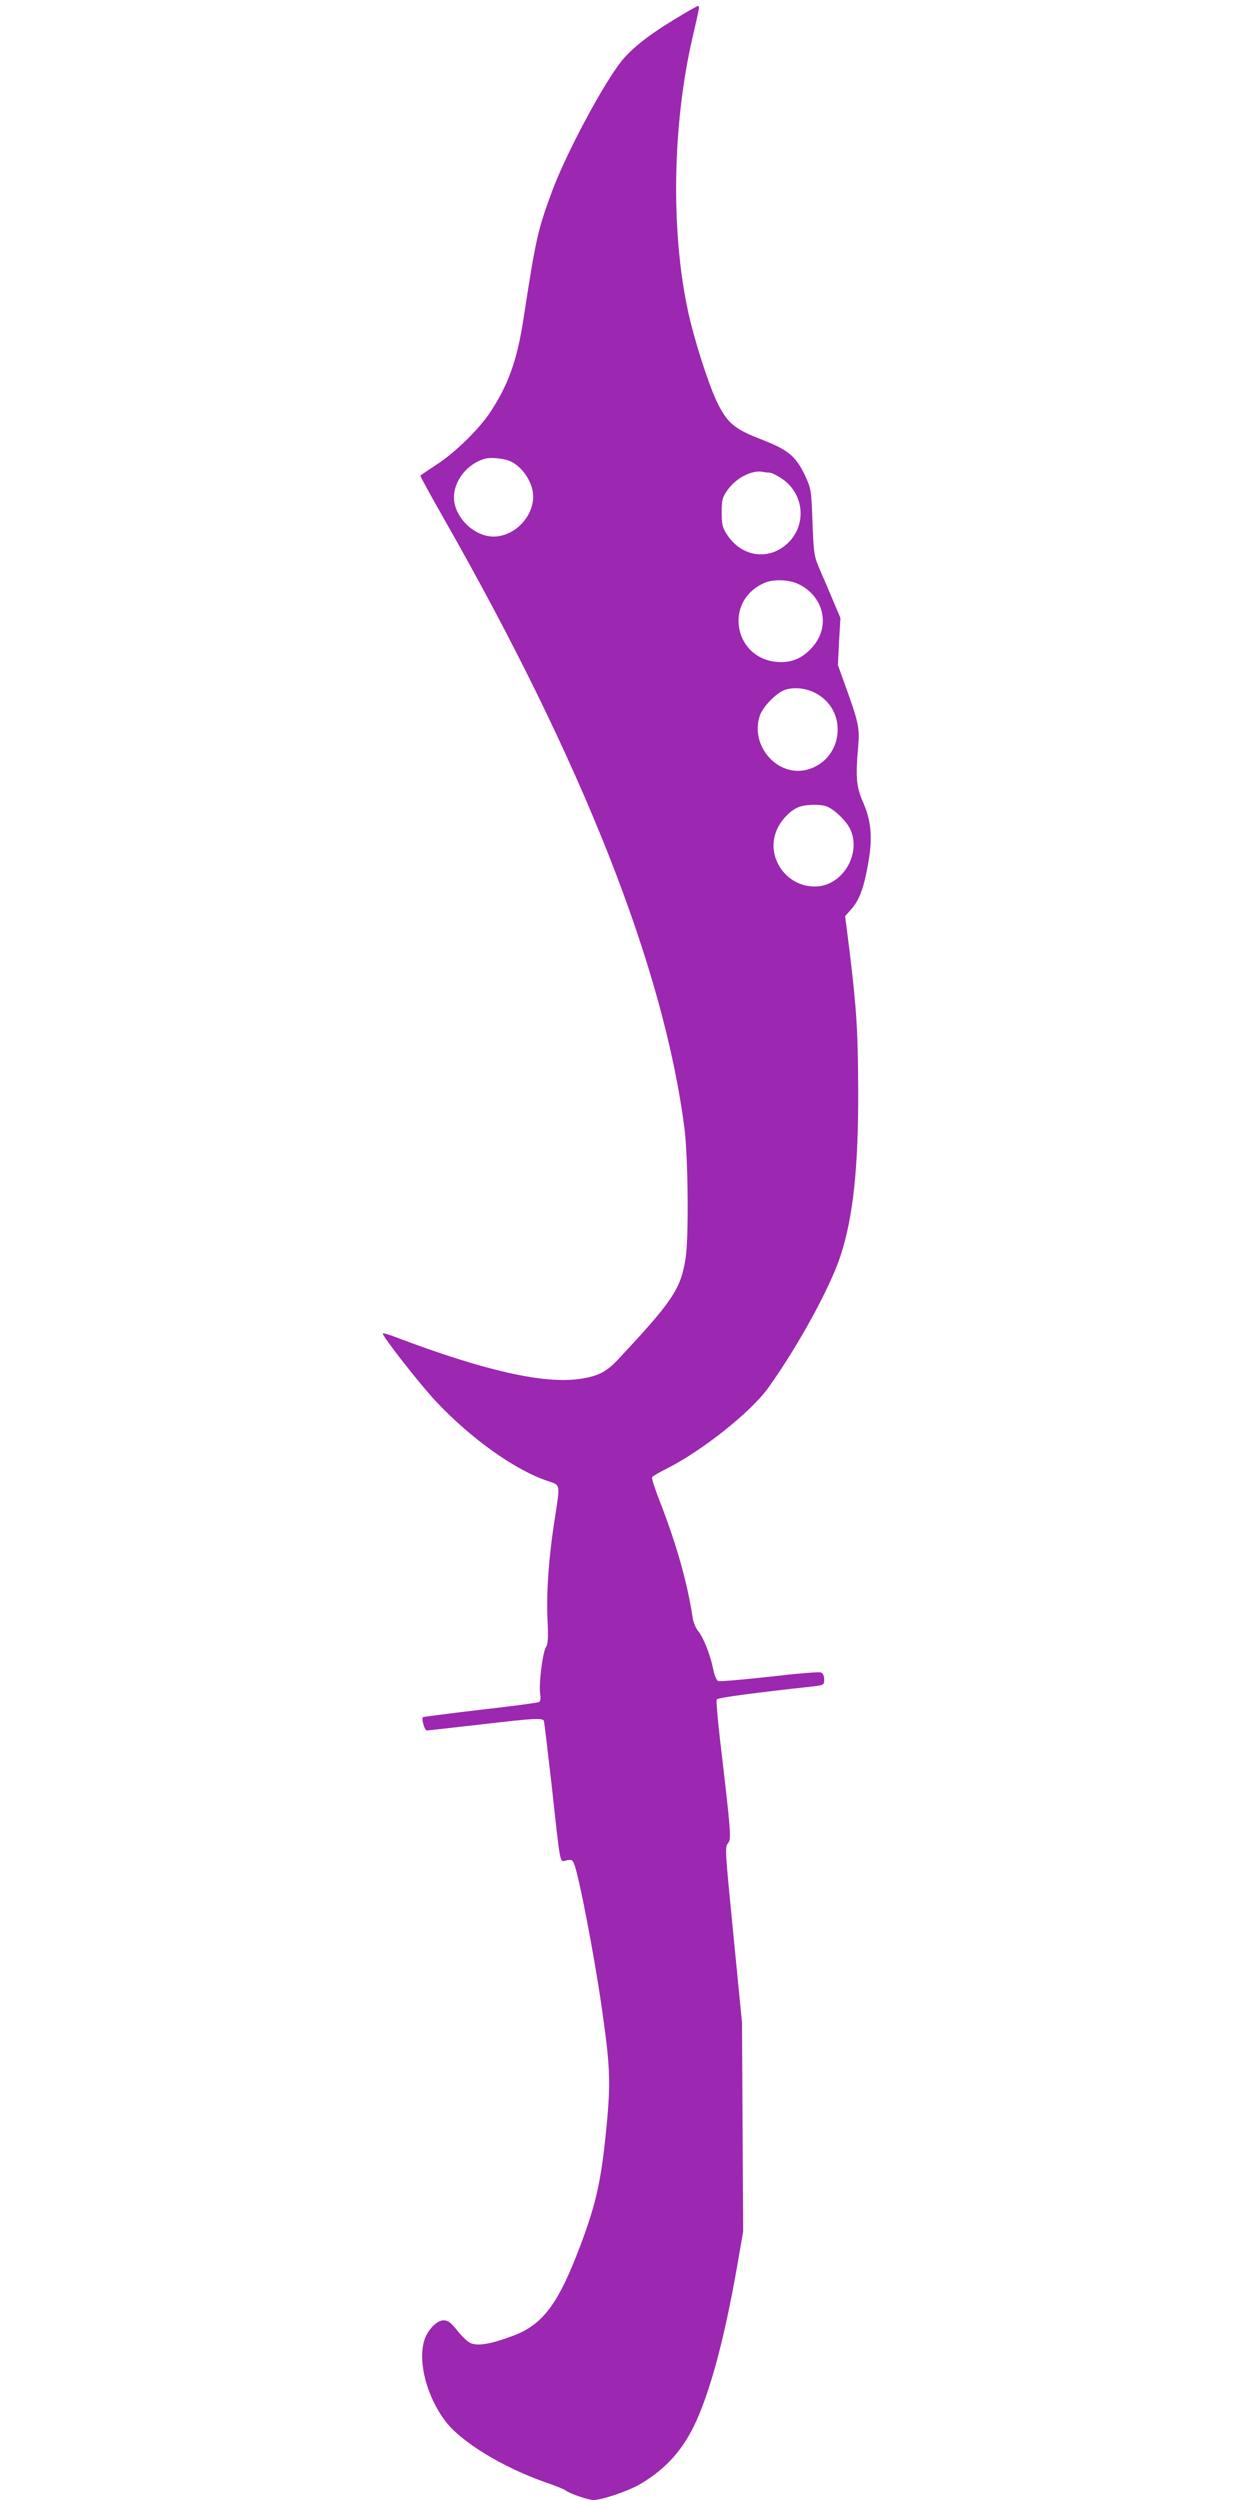 <?xml version="1.0" standalone="no"?>
<!DOCTYPE svg PUBLIC "-//W3C//DTD SVG 20010904//EN"
 "http://www.w3.org/TR/2001/REC-SVG-20010904/DTD/svg10.dtd">
<svg version="1.0" xmlns="http://www.w3.org/2000/svg"
 width="640pt" height="1280pt" viewBox="0 0 640 1280"
 preserveAspectRatio="xMidYMid meet">
<g transform="translate(0,1280) scale(0.1,-0.1)"
fill="#9c27b0" stroke="none">
<path d="M3452 12700 c-130 -79 -210 -142 -266 -208 -92 -112 -287 -475 -360
-673 -73 -197 -83 -243 -146 -653 -33 -214 -79 -340 -173 -481 -58 -86 -179
-204 -272 -264 -44 -29 -81 -54 -83 -56 -2 -1 51 -98 117 -214 715 -1254 1131
-2308 1236 -3133 18 -148 22 -557 5 -662 -25 -157 -67 -219 -348 -519 -58 -62
-103 -84 -194 -97 -186 -27 -491 43 -940 213 -38 15 -68 23 -68 19 0 -17 193
-263 271 -346 182 -194 409 -355 577 -410 62 -21 60 -13 33 -189 -31 -192 -44
-380 -38 -515 5 -96 3 -129 -8 -146 -17 -26 -38 -196 -29 -241 3 -19 1 -35 -5
-39 -5 -4 -141 -22 -301 -40 -160 -19 -293 -36 -295 -38 -8 -9 9 -68 20 -68 6
0 128 14 270 30 289 34 324 35 330 18 2 -7 20 -157 40 -333 46 -421 40 -388
75 -380 25 5 31 3 39 -17 24 -56 103 -467 140 -724 45 -312 49 -390 26 -625
-26 -272 -52 -390 -135 -610 -111 -294 -190 -400 -340 -457 -113 -43 -182 -55
-220 -39 -15 6 -47 36 -69 65 -33 41 -47 52 -70 52 -36 0 -85 -53 -100 -107
-31 -112 15 -284 109 -409 81 -107 292 -236 514 -314 50 -17 95 -35 102 -41
19 -16 116 -49 143 -49 44 0 185 48 243 84 131 78 217 176 282 318 76 168 146
431 208 783 l33 190 -3 535 -3 535 -44 449 c-42 423 -44 451 -28 468 18 21 17
44 -41 535 -12 106 -20 197 -16 202 5 9 202 35 488 66 60 7 62 8 62 36 0 18
-6 32 -17 36 -9 4 -128 -6 -264 -22 -136 -15 -254 -25 -262 -22 -8 3 -19 29
-25 59 -15 75 -50 164 -77 196 -12 15 -26 47 -29 72 -27 178 -82 371 -164 583
-27 69 -47 129 -43 134 3 5 40 27 81 47 180 92 426 288 514 411 153 214 319
517 371 680 63 194 90 448 89 835 -1 310 -8 421 -45 727 l-22 172 35 40 c40
47 62 109 84 236 22 125 15 211 -26 305 -36 82 -40 128 -26 290 8 94 2 121
-68 315 l-36 100 6 121 7 120 -36 85 c-19 46 -50 118 -68 159 -31 72 -33 82
-39 246 -6 164 -7 172 -38 239 -47 99 -87 132 -221 184 -141 54 -178 85 -231
195 -44 92 -118 324 -148 466 -88 409 -79 952 23 1395 38 164 38 165 28 164
-5 0 -59 -31 -121 -69z m-832 -2265 c61 -32 110 -111 110 -177 -1 -119 -118
-222 -230 -203 -76 13 -148 79 -170 156 -27 94 43 206 148 239 33 11 108 3
142 -15z m1321 -55 c8 0 36 -13 61 -30 118 -78 131 -244 25 -337 -96 -84 -231
-63 -304 49 -24 36 -28 52 -28 114 0 64 3 77 30 115 43 62 126 104 180 93 11
-2 27 -4 36 -4z m144 -569 c131 -60 169 -214 78 -320 -46 -55 -99 -81 -163
-81 -239 0 -304 311 -85 406 43 19 123 17 170 -5z m100 -565 c160 -94 129
-336 -50 -386 -152 -42 -296 120 -245 275 16 48 88 121 132 134 50 15 112 7
163 -23z m48 -575 c38 -15 96 -70 118 -112 61 -120 -28 -284 -161 -297 -158
-15 -277 150 -211 293 22 48 65 93 106 111 35 16 113 18 148 5z"/>
</g>
</svg>
